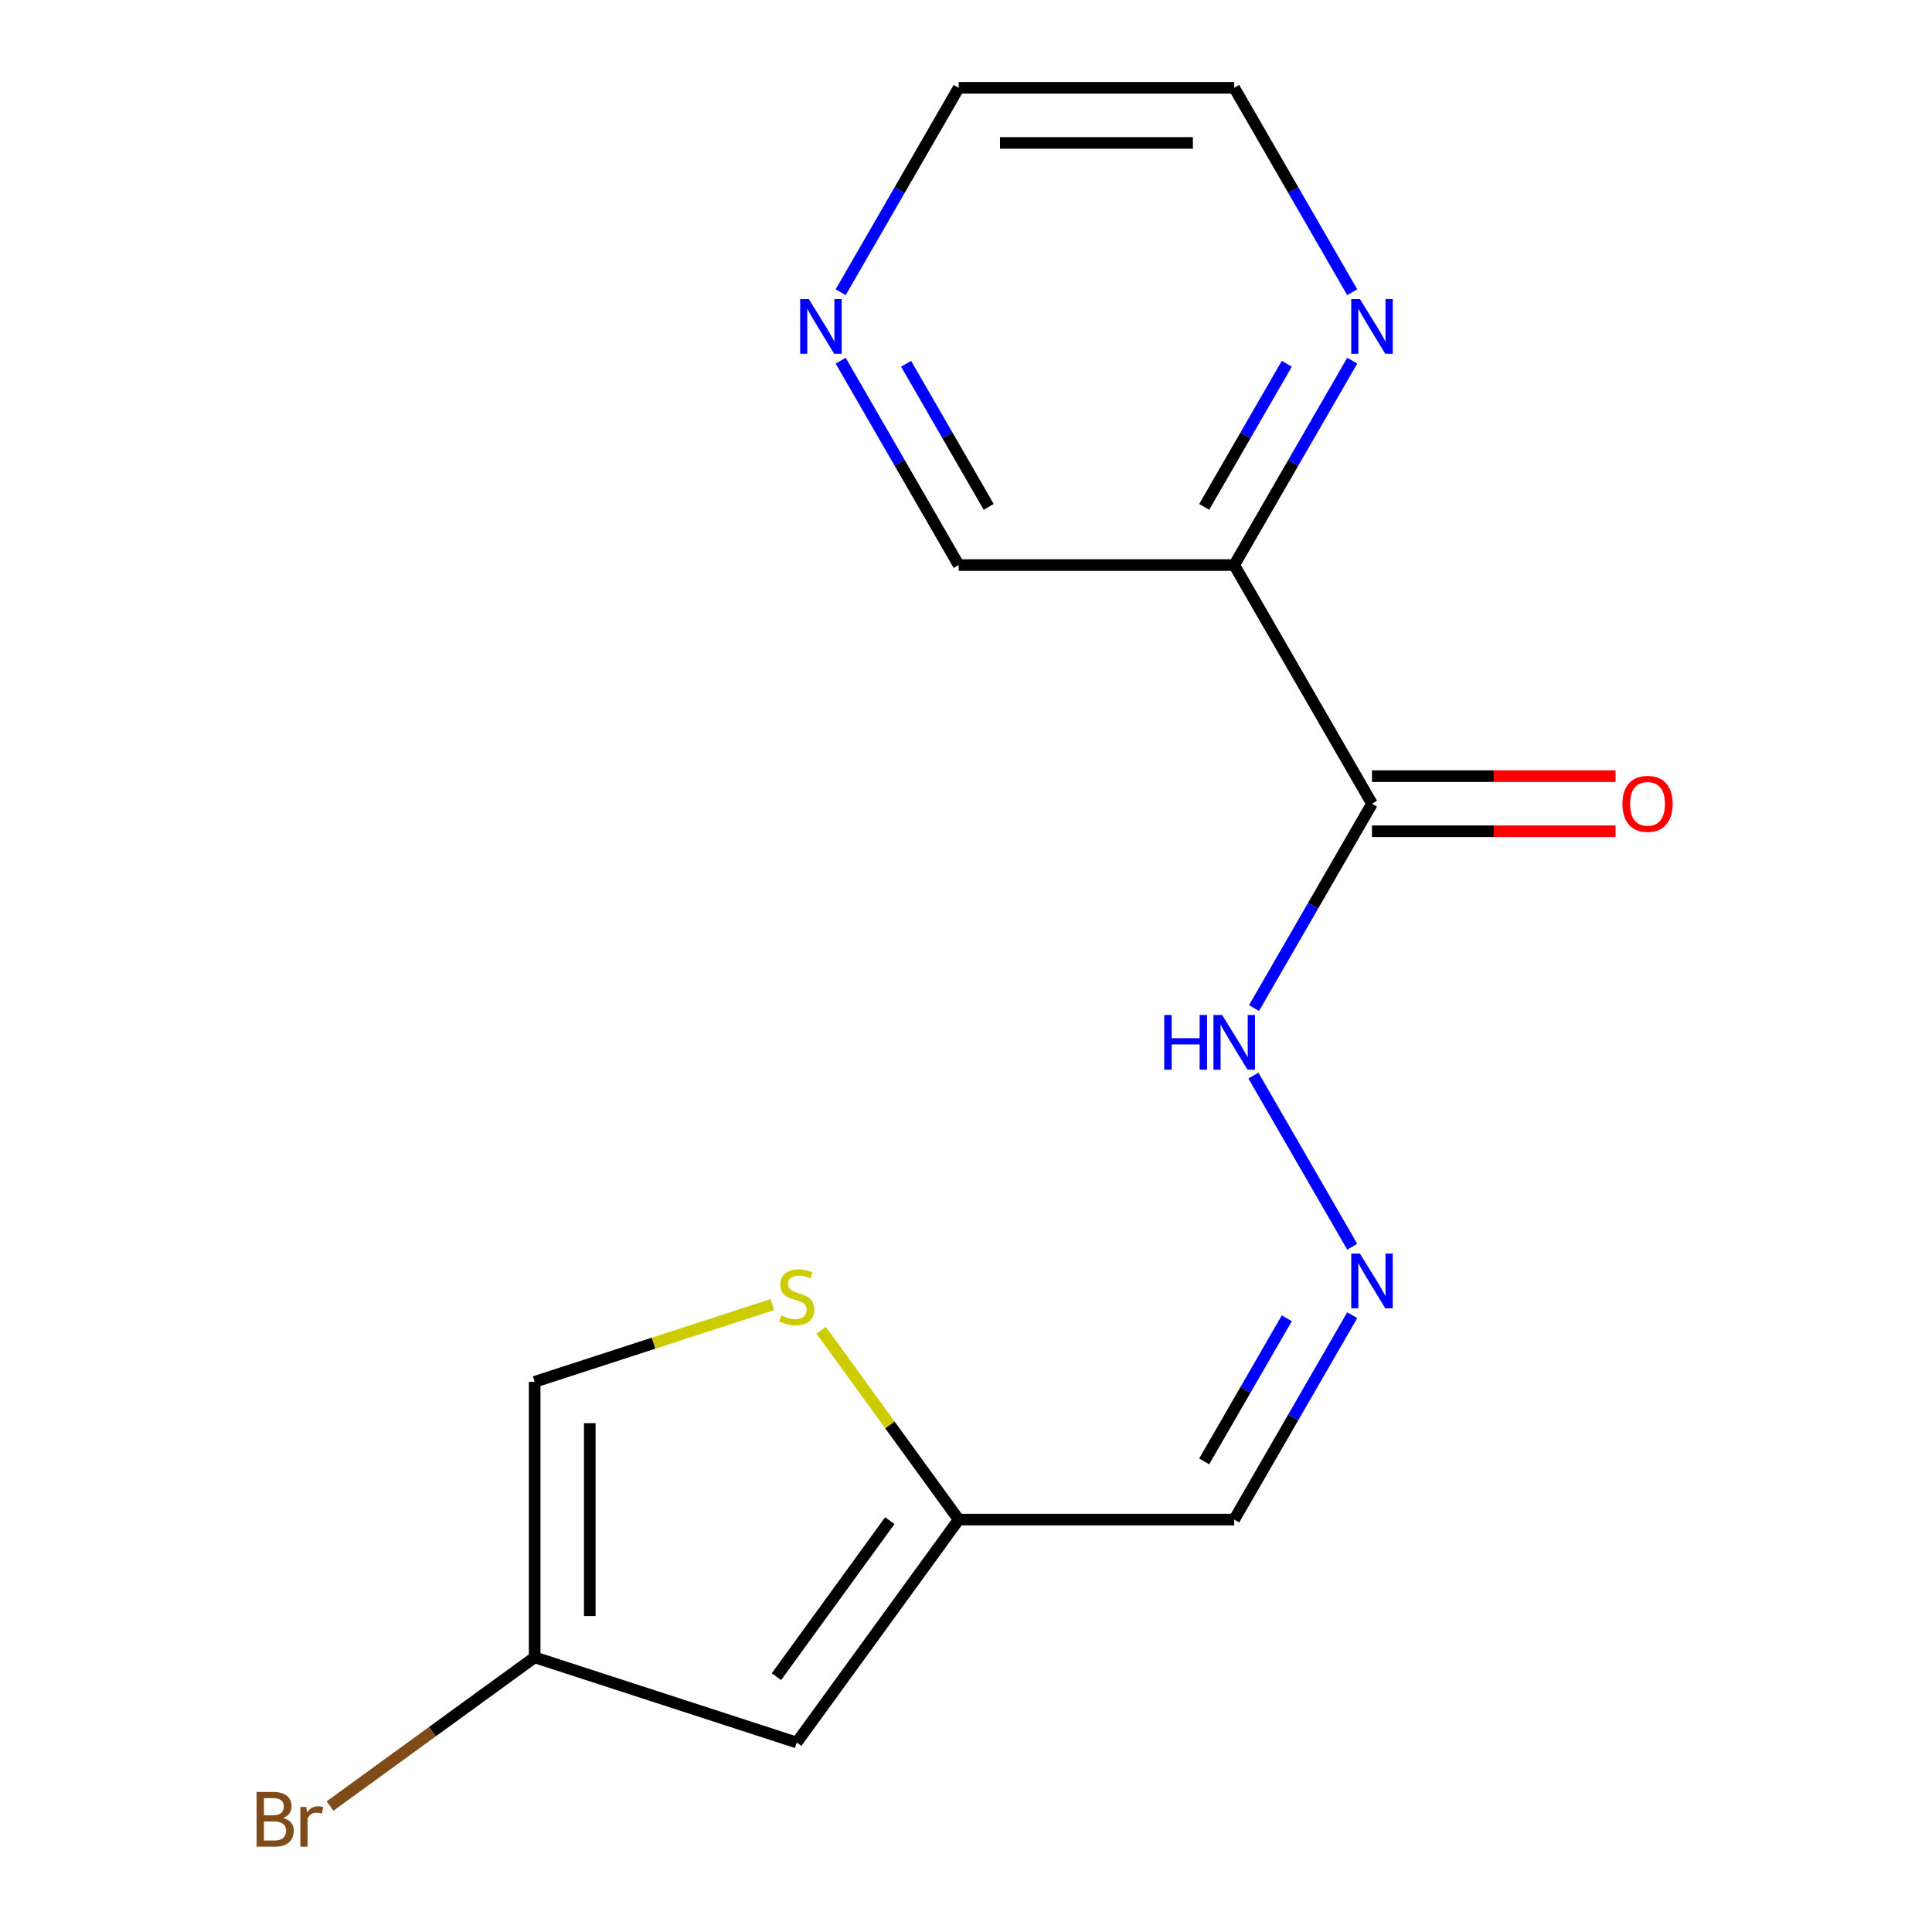 <?xml version='1.0' encoding='iso-8859-1'?>
<svg version='1.1' baseProfile='full'
              xmlns='http://www.w3.org/2000/svg'
                      xmlns:rdkit='http://www.rdkit.org/xml'
                      xmlns:xlink='http://www.w3.org/1999/xlink'
                  xml:space='preserve'
width='1000px' height='1000px' viewBox='0 0 1000 1000'>
<!-- END OF HEADER -->
<rect style='opacity:1.0;fill:#FFFFFF;stroke:none' width='1000' height='1000' x='0' y='0'> </rect>
<path class='bond-0' d='M 710.144,415.994 L 638.834,292.481' style='fill:none;fill-rule:evenodd;stroke:#000000;stroke-width:6px;stroke-linecap:butt;stroke-linejoin:miter;stroke-opacity:1' />
<path class='bond-9' d='M 710.144,415.994 L 679.606,468.888' style='fill:none;fill-rule:evenodd;stroke:#000000;stroke-width:6px;stroke-linecap:butt;stroke-linejoin:miter;stroke-opacity:1' />
<path class='bond-9' d='M 679.606,468.888 L 649.068,521.782' style='fill:none;fill-rule:evenodd;stroke:#0000FF;stroke-width:6px;stroke-linecap:butt;stroke-linejoin:miter;stroke-opacity:1' />
<path class='bond-10' d='M 710.144,430.257 L 773.172,430.257' style='fill:none;fill-rule:evenodd;stroke:#000000;stroke-width:6px;stroke-linecap:butt;stroke-linejoin:miter;stroke-opacity:1' />
<path class='bond-10' d='M 773.172,430.257 L 836.2,430.257' style='fill:none;fill-rule:evenodd;stroke:#FF0000;stroke-width:6px;stroke-linecap:butt;stroke-linejoin:miter;stroke-opacity:1' />
<path class='bond-10' d='M 710.144,401.732 L 773.172,401.732' style='fill:none;fill-rule:evenodd;stroke:#000000;stroke-width:6px;stroke-linecap:butt;stroke-linejoin:miter;stroke-opacity:1' />
<path class='bond-10' d='M 773.172,401.732 L 836.2,401.732' style='fill:none;fill-rule:evenodd;stroke:#FF0000;stroke-width:6px;stroke-linecap:butt;stroke-linejoin:miter;stroke-opacity:1' />
<path class='bond-7' d='M 638.834,292.481 L 669.372,239.587' style='fill:none;fill-rule:evenodd;stroke:#000000;stroke-width:6px;stroke-linecap:butt;stroke-linejoin:miter;stroke-opacity:1' />
<path class='bond-7' d='M 669.372,239.587 L 699.91,186.693' style='fill:none;fill-rule:evenodd;stroke:#0000FF;stroke-width:6px;stroke-linecap:butt;stroke-linejoin:miter;stroke-opacity:1' />
<path class='bond-7' d='M 623.293,262.351 L 644.67,225.325' style='fill:none;fill-rule:evenodd;stroke:#000000;stroke-width:6px;stroke-linecap:butt;stroke-linejoin:miter;stroke-opacity:1' />
<path class='bond-7' d='M 644.67,225.325 L 666.046,188.299' style='fill:none;fill-rule:evenodd;stroke:#0000FF;stroke-width:6px;stroke-linecap:butt;stroke-linejoin:miter;stroke-opacity:1' />
<path class='bond-13' d='M 638.834,292.481 L 496.213,292.481' style='fill:none;fill-rule:evenodd;stroke:#000000;stroke-width:6px;stroke-linecap:butt;stroke-linejoin:miter;stroke-opacity:1' />
<path class='bond-1' d='M 412.383,901.917 L 496.213,786.534' style='fill:none;fill-rule:evenodd;stroke:#000000;stroke-width:6px;stroke-linecap:butt;stroke-linejoin:miter;stroke-opacity:1' />
<path class='bond-1' d='M 401.881,867.844 L 460.562,787.076' style='fill:none;fill-rule:evenodd;stroke:#000000;stroke-width:6px;stroke-linecap:butt;stroke-linejoin:miter;stroke-opacity:1' />
<path class='bond-4' d='M 412.383,901.917 L 276.742,857.845' style='fill:none;fill-rule:evenodd;stroke:#000000;stroke-width:6px;stroke-linecap:butt;stroke-linejoin:miter;stroke-opacity:1' />
<path class='bond-2' d='M 425.028,688.557 L 460.621,737.546' style='fill:none;fill-rule:evenodd;stroke:#CCCC00;stroke-width:6px;stroke-linecap:butt;stroke-linejoin:miter;stroke-opacity:1' />
<path class='bond-2' d='M 460.621,737.546 L 496.213,786.534' style='fill:none;fill-rule:evenodd;stroke:#000000;stroke-width:6px;stroke-linecap:butt;stroke-linejoin:miter;stroke-opacity:1' />
<path class='bond-6' d='M 399.737,675.26 L 338.24,695.242' style='fill:none;fill-rule:evenodd;stroke:#CCCC00;stroke-width:6px;stroke-linecap:butt;stroke-linejoin:miter;stroke-opacity:1' />
<path class='bond-6' d='M 338.24,695.242 L 276.742,715.224' style='fill:none;fill-rule:evenodd;stroke:#000000;stroke-width:6px;stroke-linecap:butt;stroke-linejoin:miter;stroke-opacity:1' />
<path class='bond-3' d='M 496.213,786.534 L 638.834,786.534' style='fill:none;fill-rule:evenodd;stroke:#000000;stroke-width:6px;stroke-linecap:butt;stroke-linejoin:miter;stroke-opacity:1' />
<path class='bond-12' d='M 276.742,857.845 L 223.783,896.321' style='fill:none;fill-rule:evenodd;stroke:#000000;stroke-width:6px;stroke-linecap:butt;stroke-linejoin:miter;stroke-opacity:1' />
<path class='bond-12' d='M 223.783,896.321 L 170.825,934.798' style='fill:none;fill-rule:evenodd;stroke:#7F4C19;stroke-width:6px;stroke-linecap:butt;stroke-linejoin:miter;stroke-opacity:1' />
<path class='bond-17' d='M 276.742,857.845 L 276.742,715.224' style='fill:none;fill-rule:evenodd;stroke:#000000;stroke-width:6px;stroke-linecap:butt;stroke-linejoin:miter;stroke-opacity:1' />
<path class='bond-17' d='M 305.266,836.452 L 305.266,736.617' style='fill:none;fill-rule:evenodd;stroke:#000000;stroke-width:6px;stroke-linecap:butt;stroke-linejoin:miter;stroke-opacity:1' />
<path class='bond-5' d='M 699.91,645.296 L 648.772,556.722' style='fill:none;fill-rule:evenodd;stroke:#0000FF;stroke-width:6px;stroke-linecap:butt;stroke-linejoin:miter;stroke-opacity:1' />
<path class='bond-8' d='M 699.91,680.747 L 669.372,733.64' style='fill:none;fill-rule:evenodd;stroke:#0000FF;stroke-width:6px;stroke-linecap:butt;stroke-linejoin:miter;stroke-opacity:1' />
<path class='bond-8' d='M 669.372,733.64 L 638.834,786.534' style='fill:none;fill-rule:evenodd;stroke:#000000;stroke-width:6px;stroke-linecap:butt;stroke-linejoin:miter;stroke-opacity:1' />
<path class='bond-8' d='M 666.046,682.353 L 644.67,719.378' style='fill:none;fill-rule:evenodd;stroke:#0000FF;stroke-width:6px;stroke-linecap:butt;stroke-linejoin:miter;stroke-opacity:1' />
<path class='bond-8' d='M 644.67,719.378 L 623.293,756.404' style='fill:none;fill-rule:evenodd;stroke:#000000;stroke-width:6px;stroke-linecap:butt;stroke-linejoin:miter;stroke-opacity:1' />
<path class='bond-14' d='M 699.91,151.242 L 669.372,98.348' style='fill:none;fill-rule:evenodd;stroke:#0000FF;stroke-width:6px;stroke-linecap:butt;stroke-linejoin:miter;stroke-opacity:1' />
<path class='bond-14' d='M 669.372,98.348 L 638.834,45.455' style='fill:none;fill-rule:evenodd;stroke:#000000;stroke-width:6px;stroke-linecap:butt;stroke-linejoin:miter;stroke-opacity:1' />
<path class='bond-11' d='M 435.136,186.693 L 465.675,239.587' style='fill:none;fill-rule:evenodd;stroke:#0000FF;stroke-width:6px;stroke-linecap:butt;stroke-linejoin:miter;stroke-opacity:1' />
<path class='bond-11' d='M 465.675,239.587 L 496.213,292.481' style='fill:none;fill-rule:evenodd;stroke:#000000;stroke-width:6px;stroke-linecap:butt;stroke-linejoin:miter;stroke-opacity:1' />
<path class='bond-11' d='M 469.001,188.299 L 490.377,225.325' style='fill:none;fill-rule:evenodd;stroke:#0000FF;stroke-width:6px;stroke-linecap:butt;stroke-linejoin:miter;stroke-opacity:1' />
<path class='bond-11' d='M 490.377,225.325 L 511.754,262.351' style='fill:none;fill-rule:evenodd;stroke:#000000;stroke-width:6px;stroke-linecap:butt;stroke-linejoin:miter;stroke-opacity:1' />
<path class='bond-15' d='M 435.136,151.242 L 465.675,98.348' style='fill:none;fill-rule:evenodd;stroke:#0000FF;stroke-width:6px;stroke-linecap:butt;stroke-linejoin:miter;stroke-opacity:1' />
<path class='bond-15' d='M 465.675,98.348 L 496.213,45.455' style='fill:none;fill-rule:evenodd;stroke:#000000;stroke-width:6px;stroke-linecap:butt;stroke-linejoin:miter;stroke-opacity:1' />
<path class='bond-16' d='M 638.834,45.455 L 496.213,45.455' style='fill:none;fill-rule:evenodd;stroke:#000000;stroke-width:6px;stroke-linecap:butt;stroke-linejoin:miter;stroke-opacity:1' />
<path class='bond-16' d='M 617.441,73.979 L 517.606,73.979' style='fill:none;fill-rule:evenodd;stroke:#000000;stroke-width:6px;stroke-linecap:butt;stroke-linejoin:miter;stroke-opacity:1' />
<path  class='atom-3' d='M 404.383 680.872
Q 404.703 680.992, 406.023 681.552
Q 407.343 682.112, 408.783 682.472
Q 410.263 682.792, 411.703 682.792
Q 414.383 682.792, 415.943 681.512
Q 417.503 680.192, 417.503 677.912
Q 417.503 676.352, 416.703 675.392
Q 415.943 674.432, 414.743 673.912
Q 413.543 673.392, 411.543 672.792
Q 409.023 672.032, 407.503 671.312
Q 406.023 670.592, 404.943 669.072
Q 403.903 667.552, 403.903 664.992
Q 403.903 661.432, 406.303 659.232
Q 408.743 657.032, 413.543 657.032
Q 416.823 657.032, 420.543 658.592
L 419.623 661.672
Q 416.223 660.272, 413.663 660.272
Q 410.903 660.272, 409.383 661.432
Q 407.863 662.552, 407.903 664.512
Q 407.903 666.032, 408.663 666.952
Q 409.463 667.872, 410.583 668.392
Q 411.743 668.912, 413.663 669.512
Q 416.223 670.312, 417.743 671.112
Q 419.263 671.912, 420.343 673.552
Q 421.463 675.152, 421.463 677.912
Q 421.463 681.832, 418.823 683.952
Q 416.223 686.032, 411.863 686.032
Q 409.343 686.032, 407.423 685.472
Q 405.543 684.952, 403.303 684.032
L 404.383 680.872
' fill='#CCCC00'/>
<path  class='atom-6' d='M 703.884 648.861
L 713.164 663.861
Q 714.084 665.341, 715.564 668.021
Q 717.044 670.701, 717.124 670.861
L 717.124 648.861
L 720.884 648.861
L 720.884 677.181
L 717.004 677.181
L 707.044 660.781
Q 705.884 658.861, 704.644 656.661
Q 703.444 654.461, 703.084 653.781
L 703.084 677.181
L 699.404 677.181
L 699.404 648.861
L 703.884 648.861
' fill='#0000FF'/>
<path  class='atom-8' d='M 703.884 154.808
L 713.164 169.808
Q 714.084 171.288, 715.564 173.968
Q 717.044 176.648, 717.124 176.808
L 717.124 154.808
L 720.884 154.808
L 720.884 183.128
L 717.004 183.128
L 707.044 166.728
Q 705.884 164.808, 704.644 162.608
Q 703.444 160.408, 703.084 159.728
L 703.084 183.128
L 699.404 183.128
L 699.404 154.808
L 703.884 154.808
' fill='#0000FF'/>
<path  class='atom-10' d='M 602.614 525.348
L 606.454 525.348
L 606.454 537.388
L 620.934 537.388
L 620.934 525.348
L 624.774 525.348
L 624.774 553.668
L 620.934 553.668
L 620.934 540.588
L 606.454 540.588
L 606.454 553.668
L 602.614 553.668
L 602.614 525.348
' fill='#0000FF'/>
<path  class='atom-10' d='M 632.574 525.348
L 641.854 540.348
Q 642.774 541.828, 644.254 544.508
Q 645.734 547.188, 645.814 547.348
L 645.814 525.348
L 649.574 525.348
L 649.574 553.668
L 645.694 553.668
L 635.734 537.268
Q 634.574 535.348, 633.334 533.148
Q 632.134 530.948, 631.774 530.268
L 631.774 553.668
L 628.094 553.668
L 628.094 525.348
L 632.574 525.348
' fill='#0000FF'/>
<path  class='atom-11' d='M 839.765 416.074
Q 839.765 409.274, 843.125 405.474
Q 846.485 401.674, 852.765 401.674
Q 859.045 401.674, 862.405 405.474
Q 865.765 409.274, 865.765 416.074
Q 865.765 422.954, 862.365 426.874
Q 858.965 430.754, 852.765 430.754
Q 846.525 430.754, 843.125 426.874
Q 839.765 422.994, 839.765 416.074
M 852.765 427.554
Q 857.085 427.554, 859.405 424.674
Q 861.765 421.754, 861.765 416.074
Q 861.765 410.514, 859.405 407.714
Q 857.085 404.874, 852.765 404.874
Q 848.445 404.874, 846.085 407.674
Q 843.765 410.474, 843.765 416.074
Q 843.765 421.794, 846.085 424.674
Q 848.445 427.554, 852.765 427.554
' fill='#FF0000'/>
<path  class='atom-12' d='M 418.643 154.808
L 427.923 169.808
Q 428.843 171.288, 430.323 173.968
Q 431.803 176.648, 431.883 176.808
L 431.883 154.808
L 435.643 154.808
L 435.643 183.128
L 431.763 183.128
L 421.803 166.728
Q 420.643 164.808, 419.403 162.608
Q 418.203 160.408, 417.843 159.728
L 417.843 183.128
L 414.163 183.128
L 414.163 154.808
L 418.643 154.808
' fill='#0000FF'/>
<path  class='atom-13' d='M 146.579 940.955
Q 149.299 941.715, 150.659 943.395
Q 152.059 945.035, 152.059 947.475
Q 152.059 951.395, 149.539 953.635
Q 147.059 955.835, 142.339 955.835
L 132.819 955.835
L 132.819 927.515
L 141.179 927.515
Q 146.019 927.515, 148.459 929.475
Q 150.899 931.435, 150.899 935.035
Q 150.899 939.315, 146.579 940.955
M 136.619 930.715
L 136.619 939.595
L 141.179 939.595
Q 143.979 939.595, 145.419 938.475
Q 146.899 937.315, 146.899 935.035
Q 146.899 930.715, 141.179 930.715
L 136.619 930.715
M 142.339 952.635
Q 145.099 952.635, 146.579 951.315
Q 148.059 949.995, 148.059 947.475
Q 148.059 945.155, 146.419 943.995
Q 144.819 942.795, 141.739 942.795
L 136.619 942.795
L 136.619 952.635
L 142.339 952.635
' fill='#7F4C19'/>
<path  class='atom-13' d='M 158.499 935.275
L 158.939 938.115
Q 161.099 934.915, 164.619 934.915
Q 165.739 934.915, 167.259 935.315
L 166.659 938.675
Q 164.939 938.275, 163.979 938.275
Q 162.299 938.275, 161.179 938.955
Q 160.099 939.595, 159.219 941.155
L 159.219 955.835
L 155.459 955.835
L 155.459 935.275
L 158.499 935.275
' fill='#7F4C19'/>
</svg>
